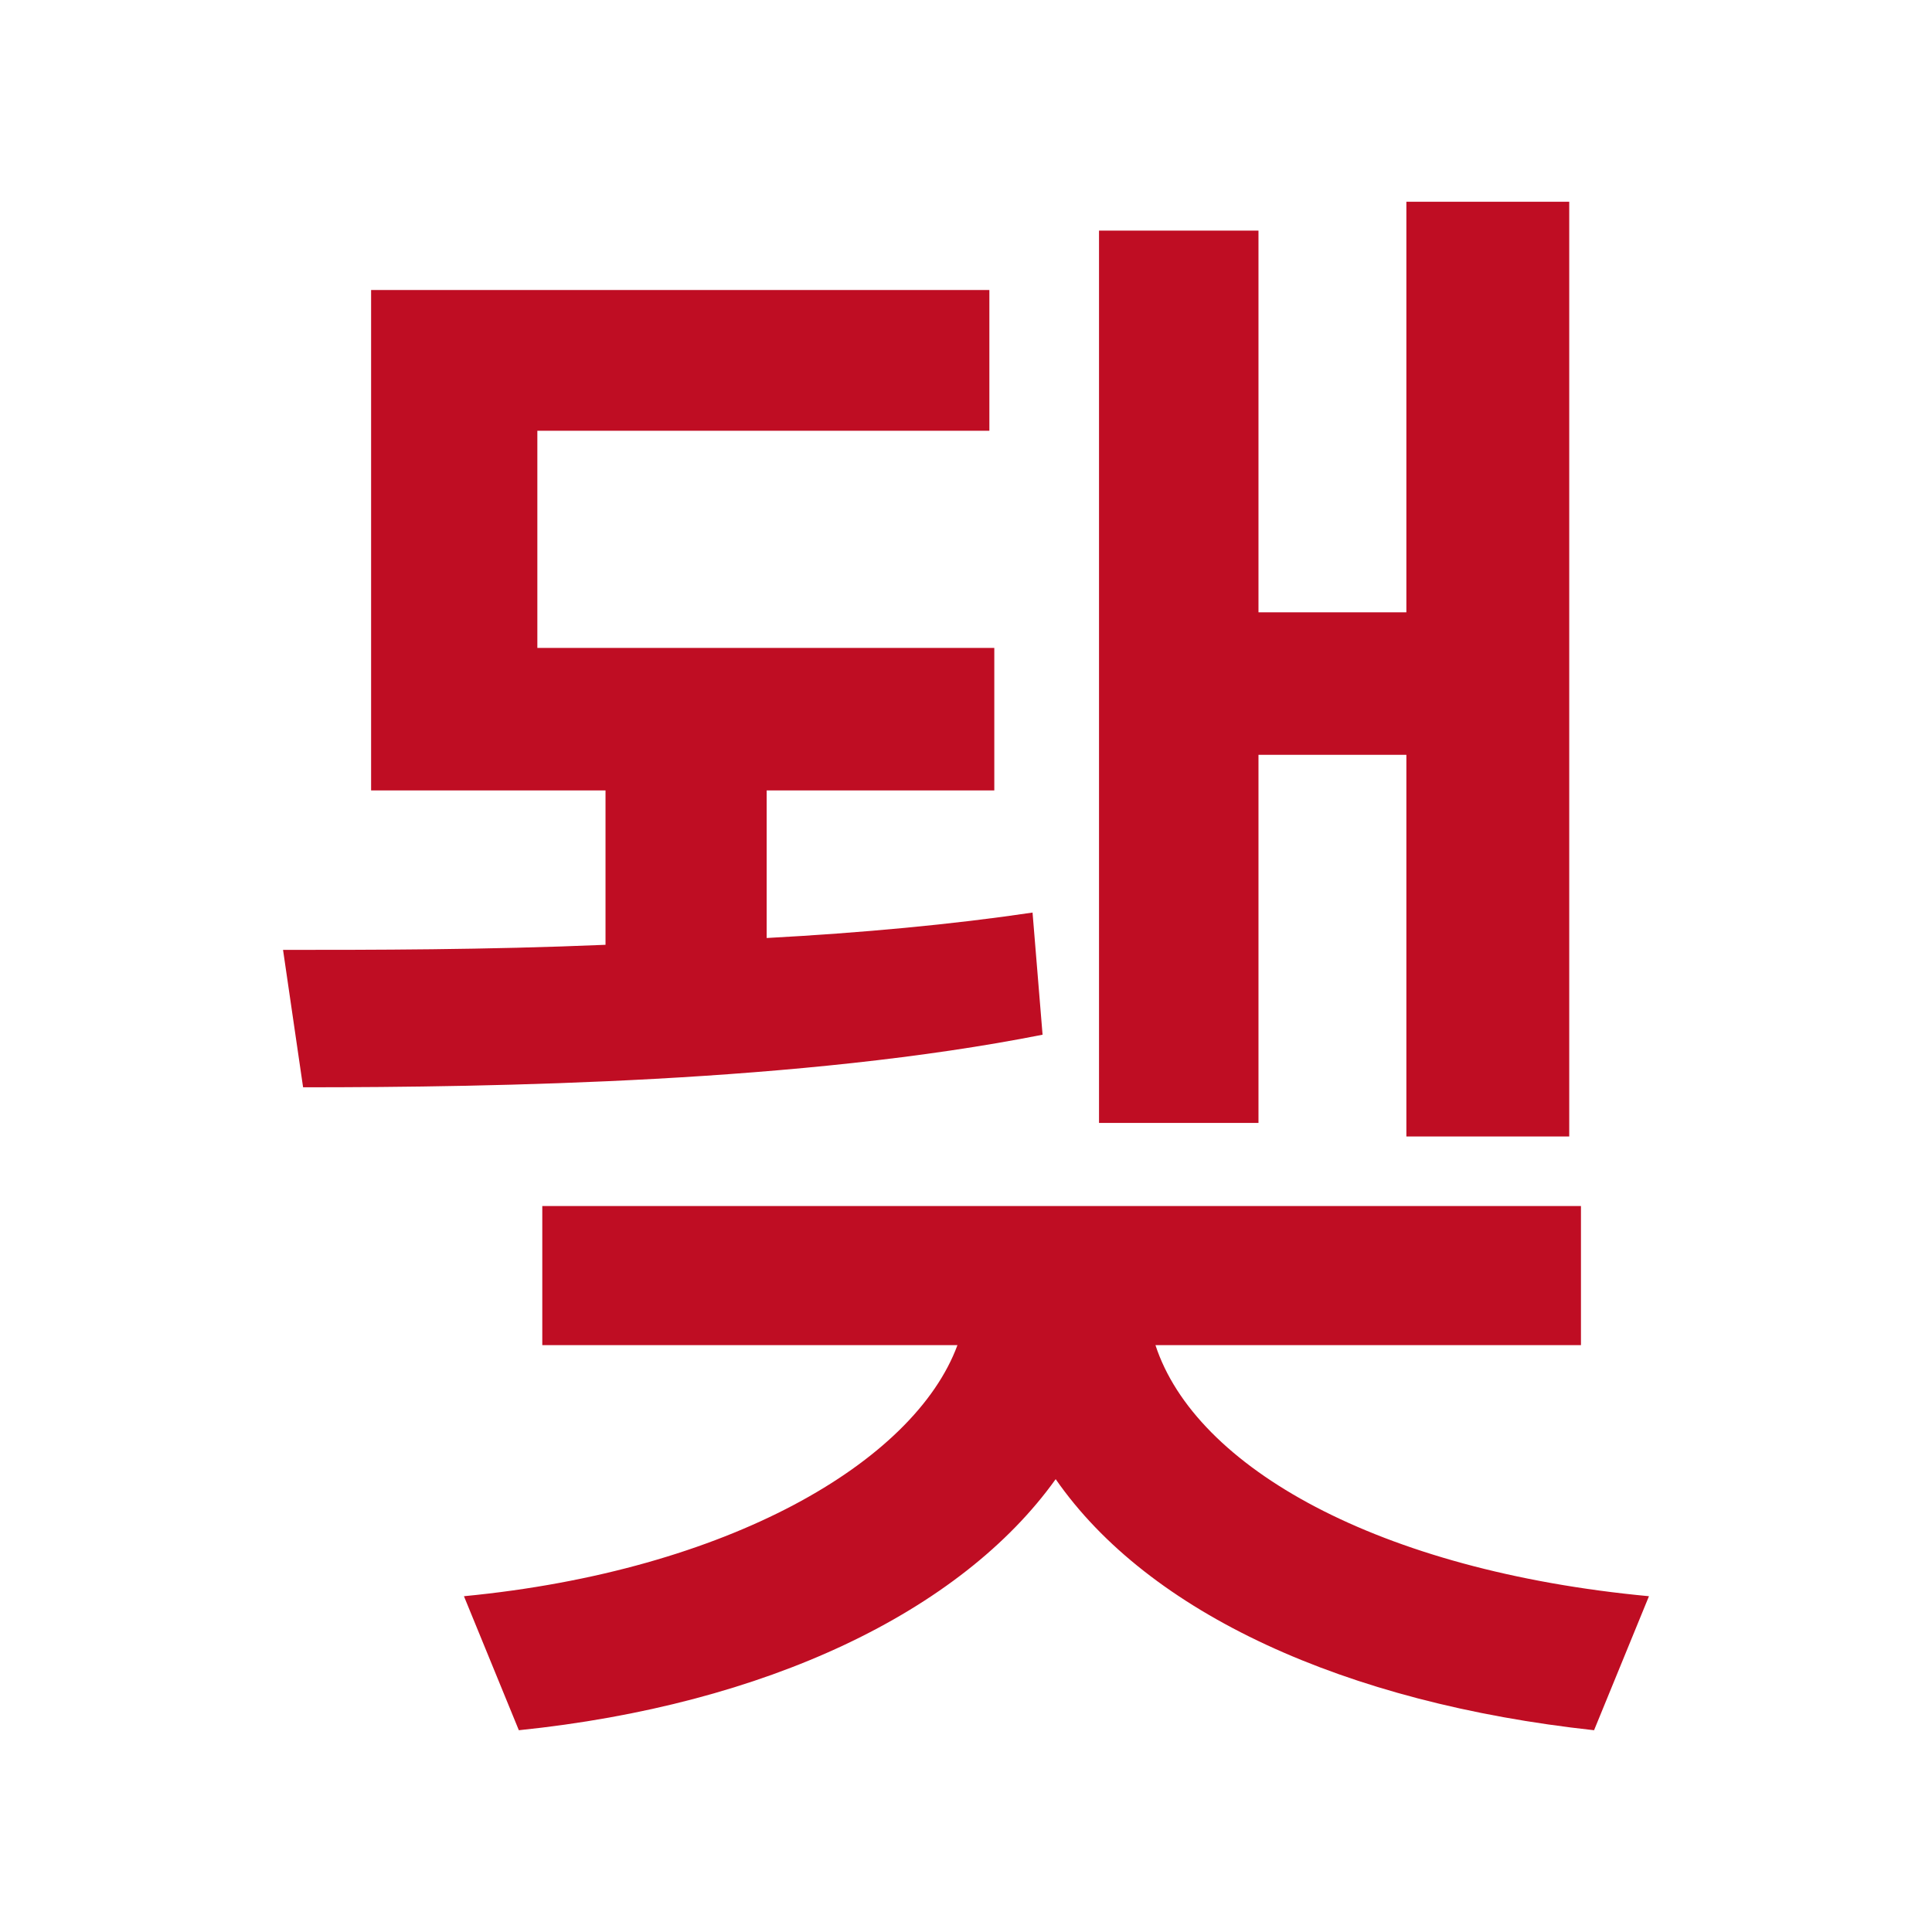 <?xml version="1.0" encoding="utf-8"?>
<!-- Generator: Adobe Illustrator 16.0.0, SVG Export Plug-In . SVG Version: 6.00 Build 0)  -->
<!DOCTYPE svg PUBLIC "-//W3C//DTD SVG 1.1//EN" "http://www.w3.org/Graphics/SVG/1.1/DTD/svg11.dtd">
<svg version="1.1" id="레이어_1" xmlns="http://www.w3.org/2000/svg" xmlns:xlink="http://www.w3.org/1999/xlink" x="0px"
	 y="0px" width="841.89px" height="841.891px" viewBox="0 0 841.89 841.891" enable-background="new 0 0 841.89 841.891"
	 xml:space="preserve">
<path fill="#BF0D23" d="M454.31,450.885c-104.297,20.698-238.231,22.916-322.235,22.916l-8.736-59.878
	c38.373,0,88.372,0,140.521-2.218v-67.271H161.712V126.363h269.417v61.355H234.156v94.621h199.123v62.096h-99.193v64.313
	c41.263-2.219,81.114-5.914,115.857-11.089L454.31,450.885z M503.505,586.162c17.404,53.226,97.039,98.317,215.047,109.405
	l-23.924,58.399c-108.6-11.827-194.08-51.007-234.605-109.405c-41.262,57.659-126.004,98.316-233.931,109.405l-23.924-58.399
	c115.118-11.088,196.231-58.397,215.048-109.405h-180.91v-60.616h452.612v60.616H503.505z M548.396,489.323h-69.488V100.49h69.488
	v166.326h64.447V87.923h70.967v407.314h-70.967V328.911h-64.447V489.323L548.396,489.323z"/>
</svg>
